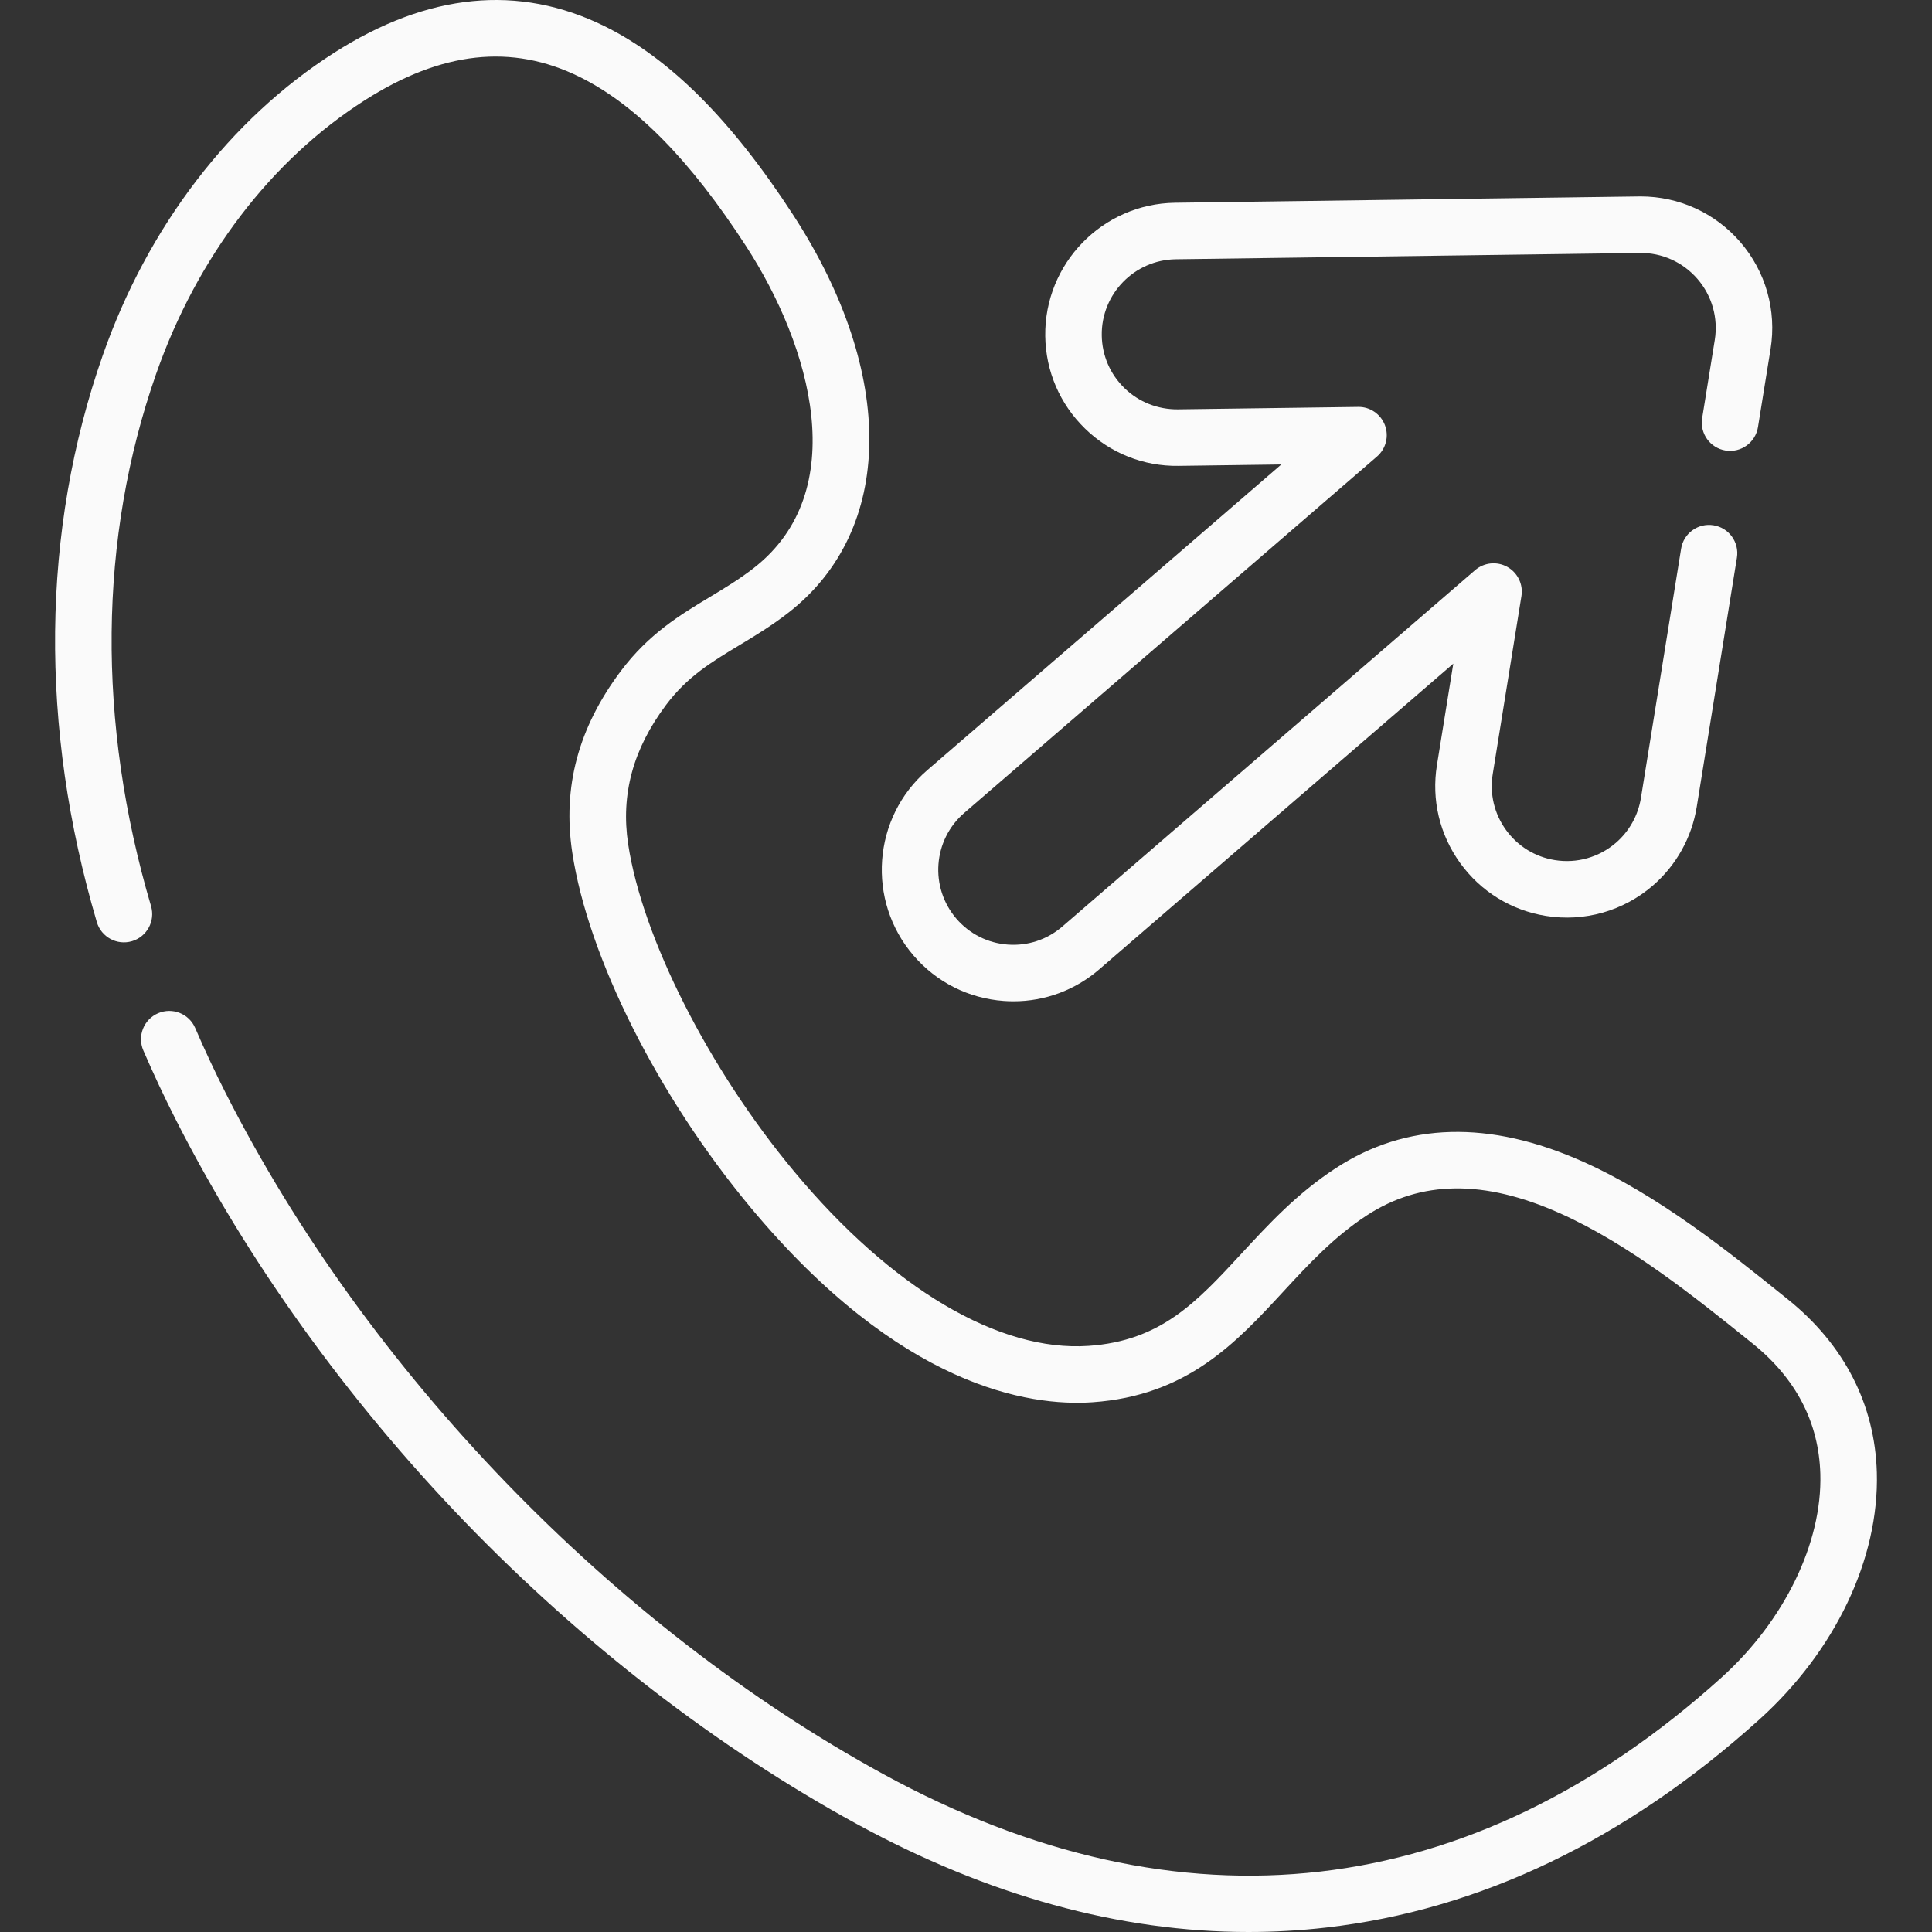 <?xml version="1.0" encoding="UTF-8"?> <svg xmlns="http://www.w3.org/2000/svg" xmlns:xlink="http://www.w3.org/1999/xlink" xmlns:svgjs="http://svgjs.com/svgjs" width="512" height="512" x="0" y="0" viewBox="0 0 512.76 512.76" style="enable-background:new 0 0 512 512" xml:space="preserve" class=""><rect x="0" y="0" width="512.76" height="512.76" fill="#333333" stroke="none"/> <g> <g xmlns="http://www.w3.org/2000/svg"> <g> <path d="m331.363 512.76c-34.194 0-69.08-9.606-104-28.677-36.83-20.112-72.83-47.887-104.109-80.322-31.106-32.254-57.635-69.199-76.72-106.843-3.026-5.971-5.887-12.075-8.502-18.145-1.639-3.805.117-8.217 3.921-9.855 3.804-1.642 8.216.115 9.855 3.921 2.492 5.784 5.219 11.604 8.104 17.296 37.498 73.96 102.784 141.543 174.64 180.784 78.974 43.128 155.846 34.251 222.311-25.668 16.715-15.068 26.778-35.771 26.264-54.027-.387-13.708-6.441-25.37-17.998-34.662l-.938-.754c-14.191-11.415-31.853-25.621-50.192-33.809-20.13-8.984-36.904-8.791-51.281.596-8.727 5.7-15.536 13.072-22.121 20.201-12.55 13.587-25.526 27.637-50.65 29.368-16.834 1.156-50.991-4.007-90.692-51.638-24.598-29.511-43.194-66.52-47.376-94.283-2.614-17.363 1.61-33.122 12.913-48.176 7.393-9.846 15.649-14.823 23.634-19.636 4.044-2.438 7.865-4.74 11.653-7.694 26.131-20.373 15.214-58.745-2.075-85.414-14.833-22.882-29.291-37.577-44.2-44.928-17.938-8.844-36.583-6.813-56.995 6.214-24.86 15.865-44.528 41.662-55.38 72.638-15.278 43.611-15.744 92.449-1.347 141.235 1.172 3.973-1.098 8.145-5.071 9.316-3.972 1.174-8.144-1.098-9.316-5.07-15.292-51.822-14.747-103.843 1.578-150.44 11.957-34.133 33.787-62.66 61.466-80.323 24.855-15.86 48.978-18.225 71.697-7.023 17.403 8.58 33.809 25.008 50.154 50.222 27.31 42.128 26.804 83.501-1.29 105.404-4.498 3.506-8.887 6.152-13.132 8.711-7.374 4.444-13.742 8.283-19.383 15.795-8.764 11.673-12.059 23.755-10.075 36.937 3.743 24.855 21.452 59.783 44.065 86.913 25.879 31.048 54.351 47.925 78.138 46.276 19.18-1.321 28.66-11.586 40.663-24.581 7.204-7.801 14.655-15.866 24.938-22.582 18.72-12.225 40.79-12.809 65.598-1.733 20.112 8.979 38.613 23.859 53.479 35.816l.937.753c14.925 12.002 23.083 27.884 23.592 45.929.645 22.87-11.024 47.39-31.215 65.591-35.434 31.944-74.104 50.514-114.938 55.193-6.833.783-13.708 1.174-20.604 1.174z" fill="#fafafa" data-original="#000000" style="" class=""></path> </g> <g> <path d="m268.985 265.752c-.865.001-1.733-.031-2.605-.095-9.302-.682-17.782-4.945-23.878-12.005-12.583-14.573-10.965-36.668 3.609-49.252l93.955-81.125-27.264.37c-9.306.152-18.144-3.386-24.828-9.891-6.685-6.506-10.436-15.225-10.562-24.551-.263-19.251 15.188-35.128 34.44-35.391l123.117-1.674c.158-.002.317-.004.477-.004 10.164 0 19.773 4.393 26.428 12.1 6.758 7.826 9.689 18.17 8.044 28.379l-3.346 20.747c-.659 4.088-4.499 6.869-8.599 6.21-4.089-.659-6.869-4.509-6.21-8.599l3.346-20.746c.938-5.823-.733-11.724-4.589-16.188s-9.454-7.001-15.348-6.9l-123.116 1.674c-10.982.151-19.796 9.208-19.646 20.189.072 5.32 2.212 10.294 6.025 14.005 3.813 3.712 8.858 5.682 14.162 5.643l47.852-.65c3.146-.068 5.994 1.89 7.113 4.837 1.119 2.946.275 6.278-2.11 8.339l-109.538 94.581c-8.313 7.179-9.237 19.782-2.059 28.096 3.477 4.026 8.314 6.459 13.621 6.848 5.299.39 10.445-1.313 14.474-4.79l109.538-94.58c2.386-2.059 5.806-2.408 8.558-.872 2.752 1.537 4.25 4.631 3.748 7.743l-7.618 47.243c-.847 5.253.402 10.521 3.518 14.834s7.724 7.155 12.976 8.002c5.83.938 11.73-.737 16.201-4.597 3.534-3.052 5.891-7.276 6.637-11.898l10.67-66.165c.659-4.089 4.495-6.874 8.599-6.21 4.089.659 6.869 4.509 6.21 8.599l-10.67 66.166c-1.308 8.1-5.442 15.509-11.643 20.862-7.834 6.764-18.184 9.699-28.392 8.052-9.208-1.484-17.287-6.466-22.748-14.027s-7.651-16.797-6.166-26.006l4.341-26.917-93.955 81.125c-6.399 5.522-14.401 8.489-22.769 8.489z" fill="#fafafa" data-original="#000000" style="" class=""></path> </g> </g> </g> </svg> 